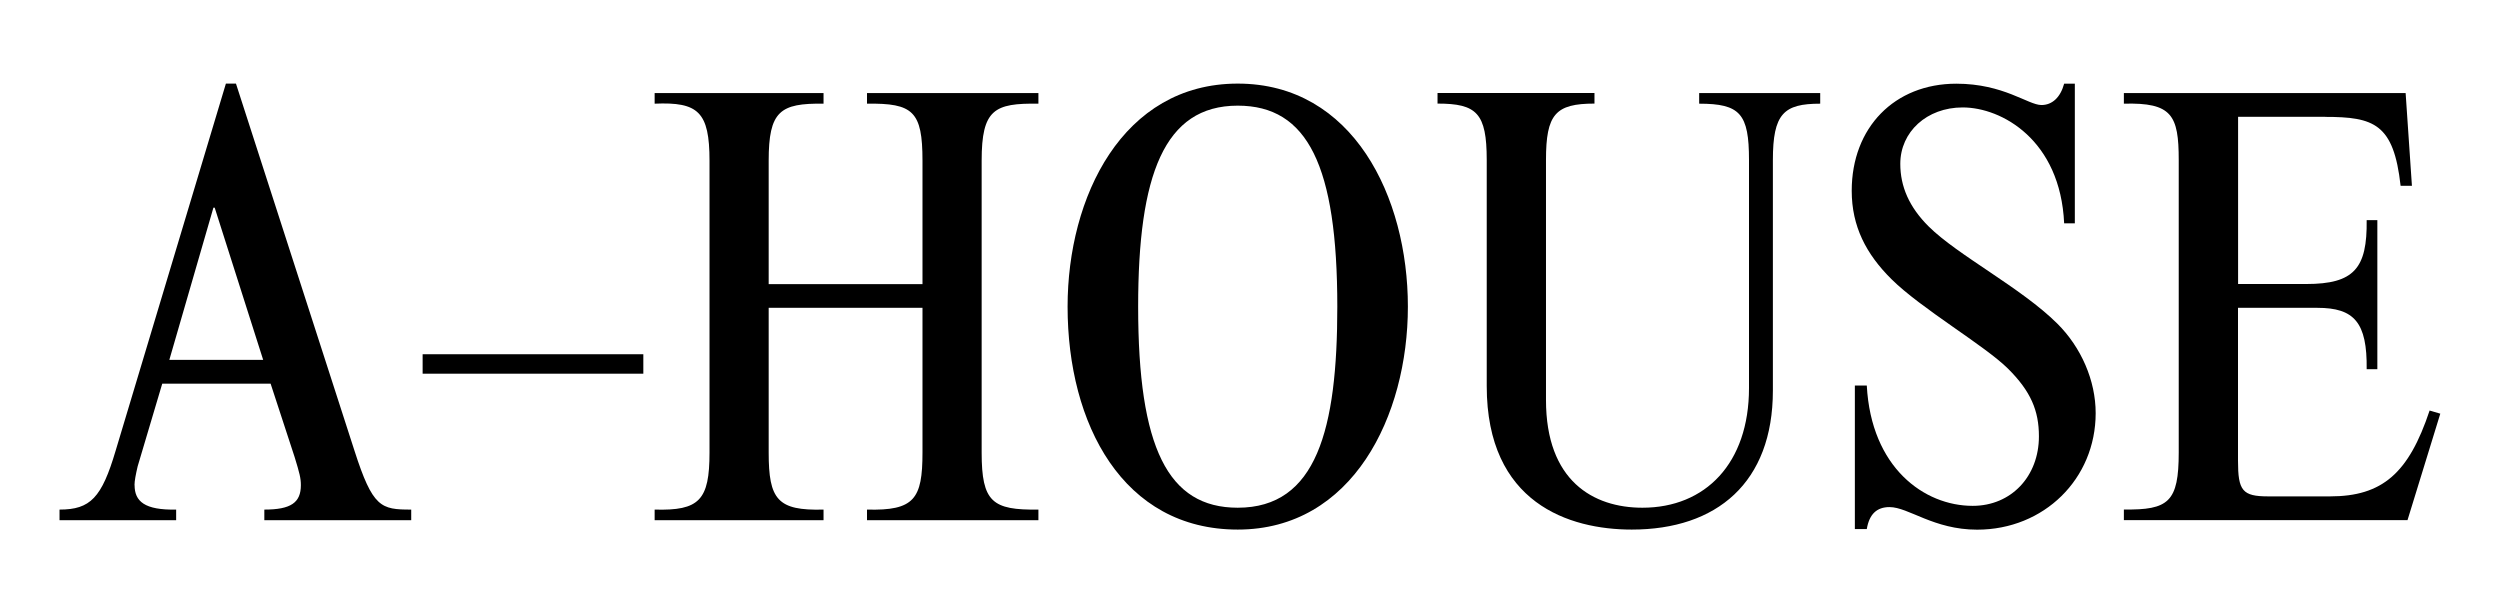 <svg width="195" height="47" viewBox="0 0 195 47" fill="none" xmlns="http://www.w3.org/2000/svg">
<path d="M10.498 37.841C10.498 39.108 11.282 39.797 13.74 39.748V40.576H4.643V39.748C7.052 39.748 7.934 38.822 9.02 35.154L17.62 6.521H18.405L27.649 35.154C29.078 39.602 29.715 39.748 32.075 39.748V40.576H20.618V39.748C22.684 39.748 23.468 39.212 23.468 37.841C23.468 37.305 23.37 36.915 22.978 35.642L21.108 29.927H12.655L10.736 36.379C10.589 37.013 10.491 37.507 10.491 37.848L10.498 37.841ZM20.527 28.069L16.745 16.196H16.647L13.208 28.069H20.534H20.527Z" fill="black"/>
<path d="M50.18 29.148H32.965V27.631H50.18V29.148Z" fill="black"/>
<path d="M64.236 39.748V40.576H51.062V39.748C54.55 39.845 55.342 39.017 55.342 35.3V12.535C55.342 8.721 54.459 7.941 51.062 8.087V7.259H64.236V8.087C60.84 8.039 59.957 8.672 59.957 12.535V22.16H71.954V12.535C71.954 8.679 71.219 8.039 67.626 8.087V7.259H80.996V8.087C77.557 8.039 76.569 8.526 76.569 12.535V35.3C76.569 39.163 77.403 39.796 80.996 39.748V40.576H67.626V39.748C71.317 39.845 71.954 38.919 71.954 35.3V24.011H59.957V35.3C59.957 38.961 60.643 39.845 64.236 39.748Z" fill="black"/>
<path d="M96.543 6.521C105.543 6.521 109.815 15.367 109.815 23.914C109.815 32.461 105.487 41.307 96.543 41.307C87.6 41.307 83.272 33.101 83.272 23.914C83.272 15.367 87.551 6.521 96.543 6.521ZM96.543 39.602C102.692 39.602 104.31 33.498 104.31 23.921C104.31 12.931 101.999 8.241 96.543 8.241C90.793 8.241 88.776 13.662 88.776 23.921C88.776 34.911 91.088 39.602 96.543 39.602Z" fill="black"/>
<path d="M120.587 12.486V31.201C120.587 37.507 124.271 39.602 128.109 39.602C133.026 39.602 136.422 36.136 136.422 30.268V12.486C136.422 8.874 135.736 8.087 132.535 8.087V7.259H141.976V8.087C139.126 8.087 138.285 8.867 138.285 12.486V30.463C138.285 37.646 133.908 41.307 127.276 41.307C122.408 41.307 115.965 39.254 115.965 30.115V12.479C115.965 8.818 115.181 8.08 112.127 8.08V7.252H124.369V8.08C121.323 8.08 120.587 8.909 120.587 12.479V12.486Z" fill="black"/>
<path d="M153.874 39.456C156.872 39.456 159.036 37.159 159.036 34.034C159.036 32.029 158.399 30.519 156.627 28.758C154.806 26.949 149.84 24.067 147.529 21.77C145.561 19.815 144.434 17.664 144.434 14.88C144.434 9.946 147.774 6.528 152.593 6.528C156.284 6.528 158.196 8.192 159.232 8.192C160.066 8.192 160.71 7.607 161.004 6.528H161.837V17.421H161.004C160.71 10.92 156.137 8.38 153.09 8.38C150.289 8.38 148.223 10.287 148.223 12.778C148.223 14.539 148.909 16.147 150.436 17.664C152.698 19.912 157.663 22.453 160.465 25.236C162.335 27.095 163.462 29.684 163.462 32.224C163.462 37.354 159.428 41.314 154.218 41.314C150.821 41.314 148.86 39.553 147.382 39.553C146.402 39.553 145.806 40.089 145.61 41.265H144.679V30.074H145.61C145.953 36.477 150.085 39.456 153.867 39.456H153.874Z" fill="black"/>
<path d="M181.357 9.11H174.571V22.153H179.879C183.619 22.153 184.649 20.935 184.6 17.17H185.433V28.8H184.6C184.649 25.139 183.619 24.011 180.762 24.011H174.564V35.934C174.564 38.279 174.907 38.718 176.924 38.718H181.742C185.825 38.718 187.884 36.908 189.509 32.022L190.343 32.266L187.786 40.569H165.662V39.741C169.15 39.789 169.941 39.156 169.941 35.293V12.486C169.941 8.971 169.402 7.99 165.662 8.087V7.259H187.639L188.13 14.49H187.247C186.708 9.653 185.181 9.117 181.35 9.117L181.357 9.11Z" fill="black"/>
</svg>
